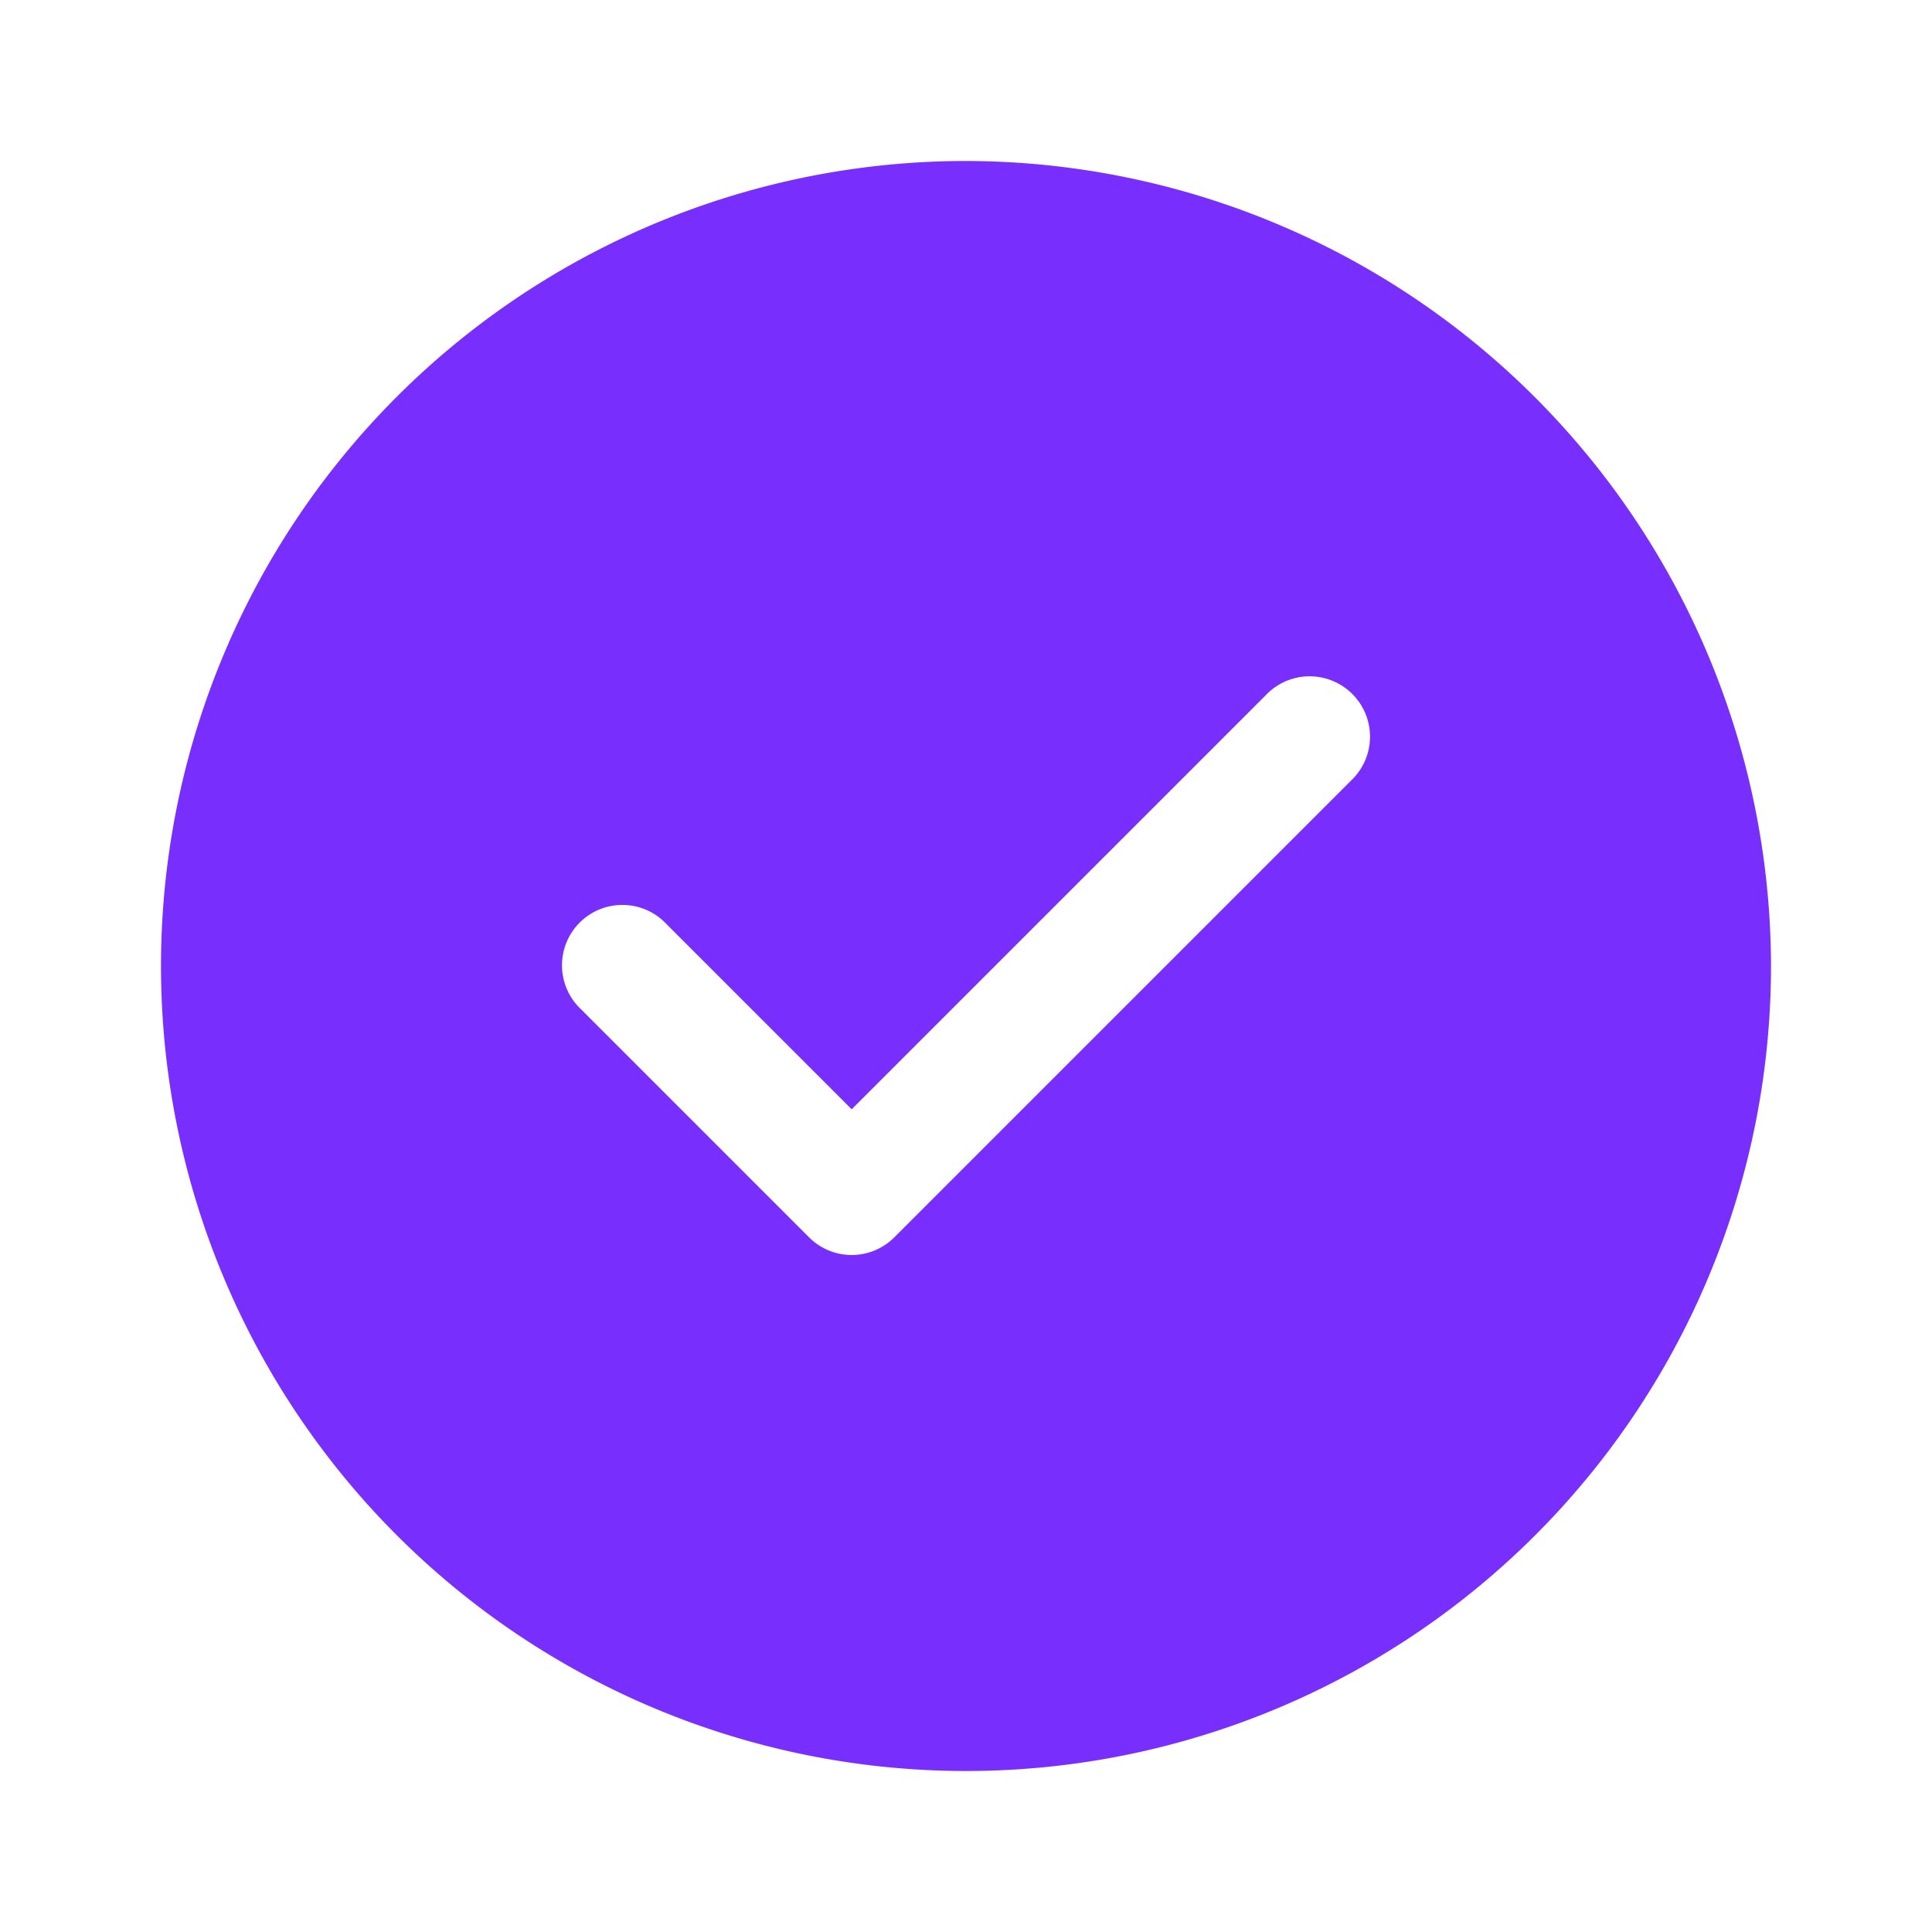 <svg id="vuesax_bold_tick-circle" data-name="vuesax/bold/tick-circle" xmlns="http://www.w3.org/2000/svg" width="24" height="24" viewBox="0 0 24 24">
  <g id="tick-circle">
    <path id="Vector" d="M10,0A10,10,0,1,0,20,10,10.016,10.016,0,0,0,10,0Zm4.78,7.7L9.11,13.37a.748.748,0,0,1-1.06,0L5.22,10.54A.75.75,0,1,1,6.28,9.48l2.3,2.3,5.14-5.14A.75.75,0,1,1,14.78,7.7Z" transform="translate(2 2)" fill="#782efd"/>
    <path id="Vector-2" data-name="Vector" d="M0,0H24V24H0Z" transform="translate(24 24) rotate(180)" fill="none" opacity="0"/>
  </g>
</svg>
